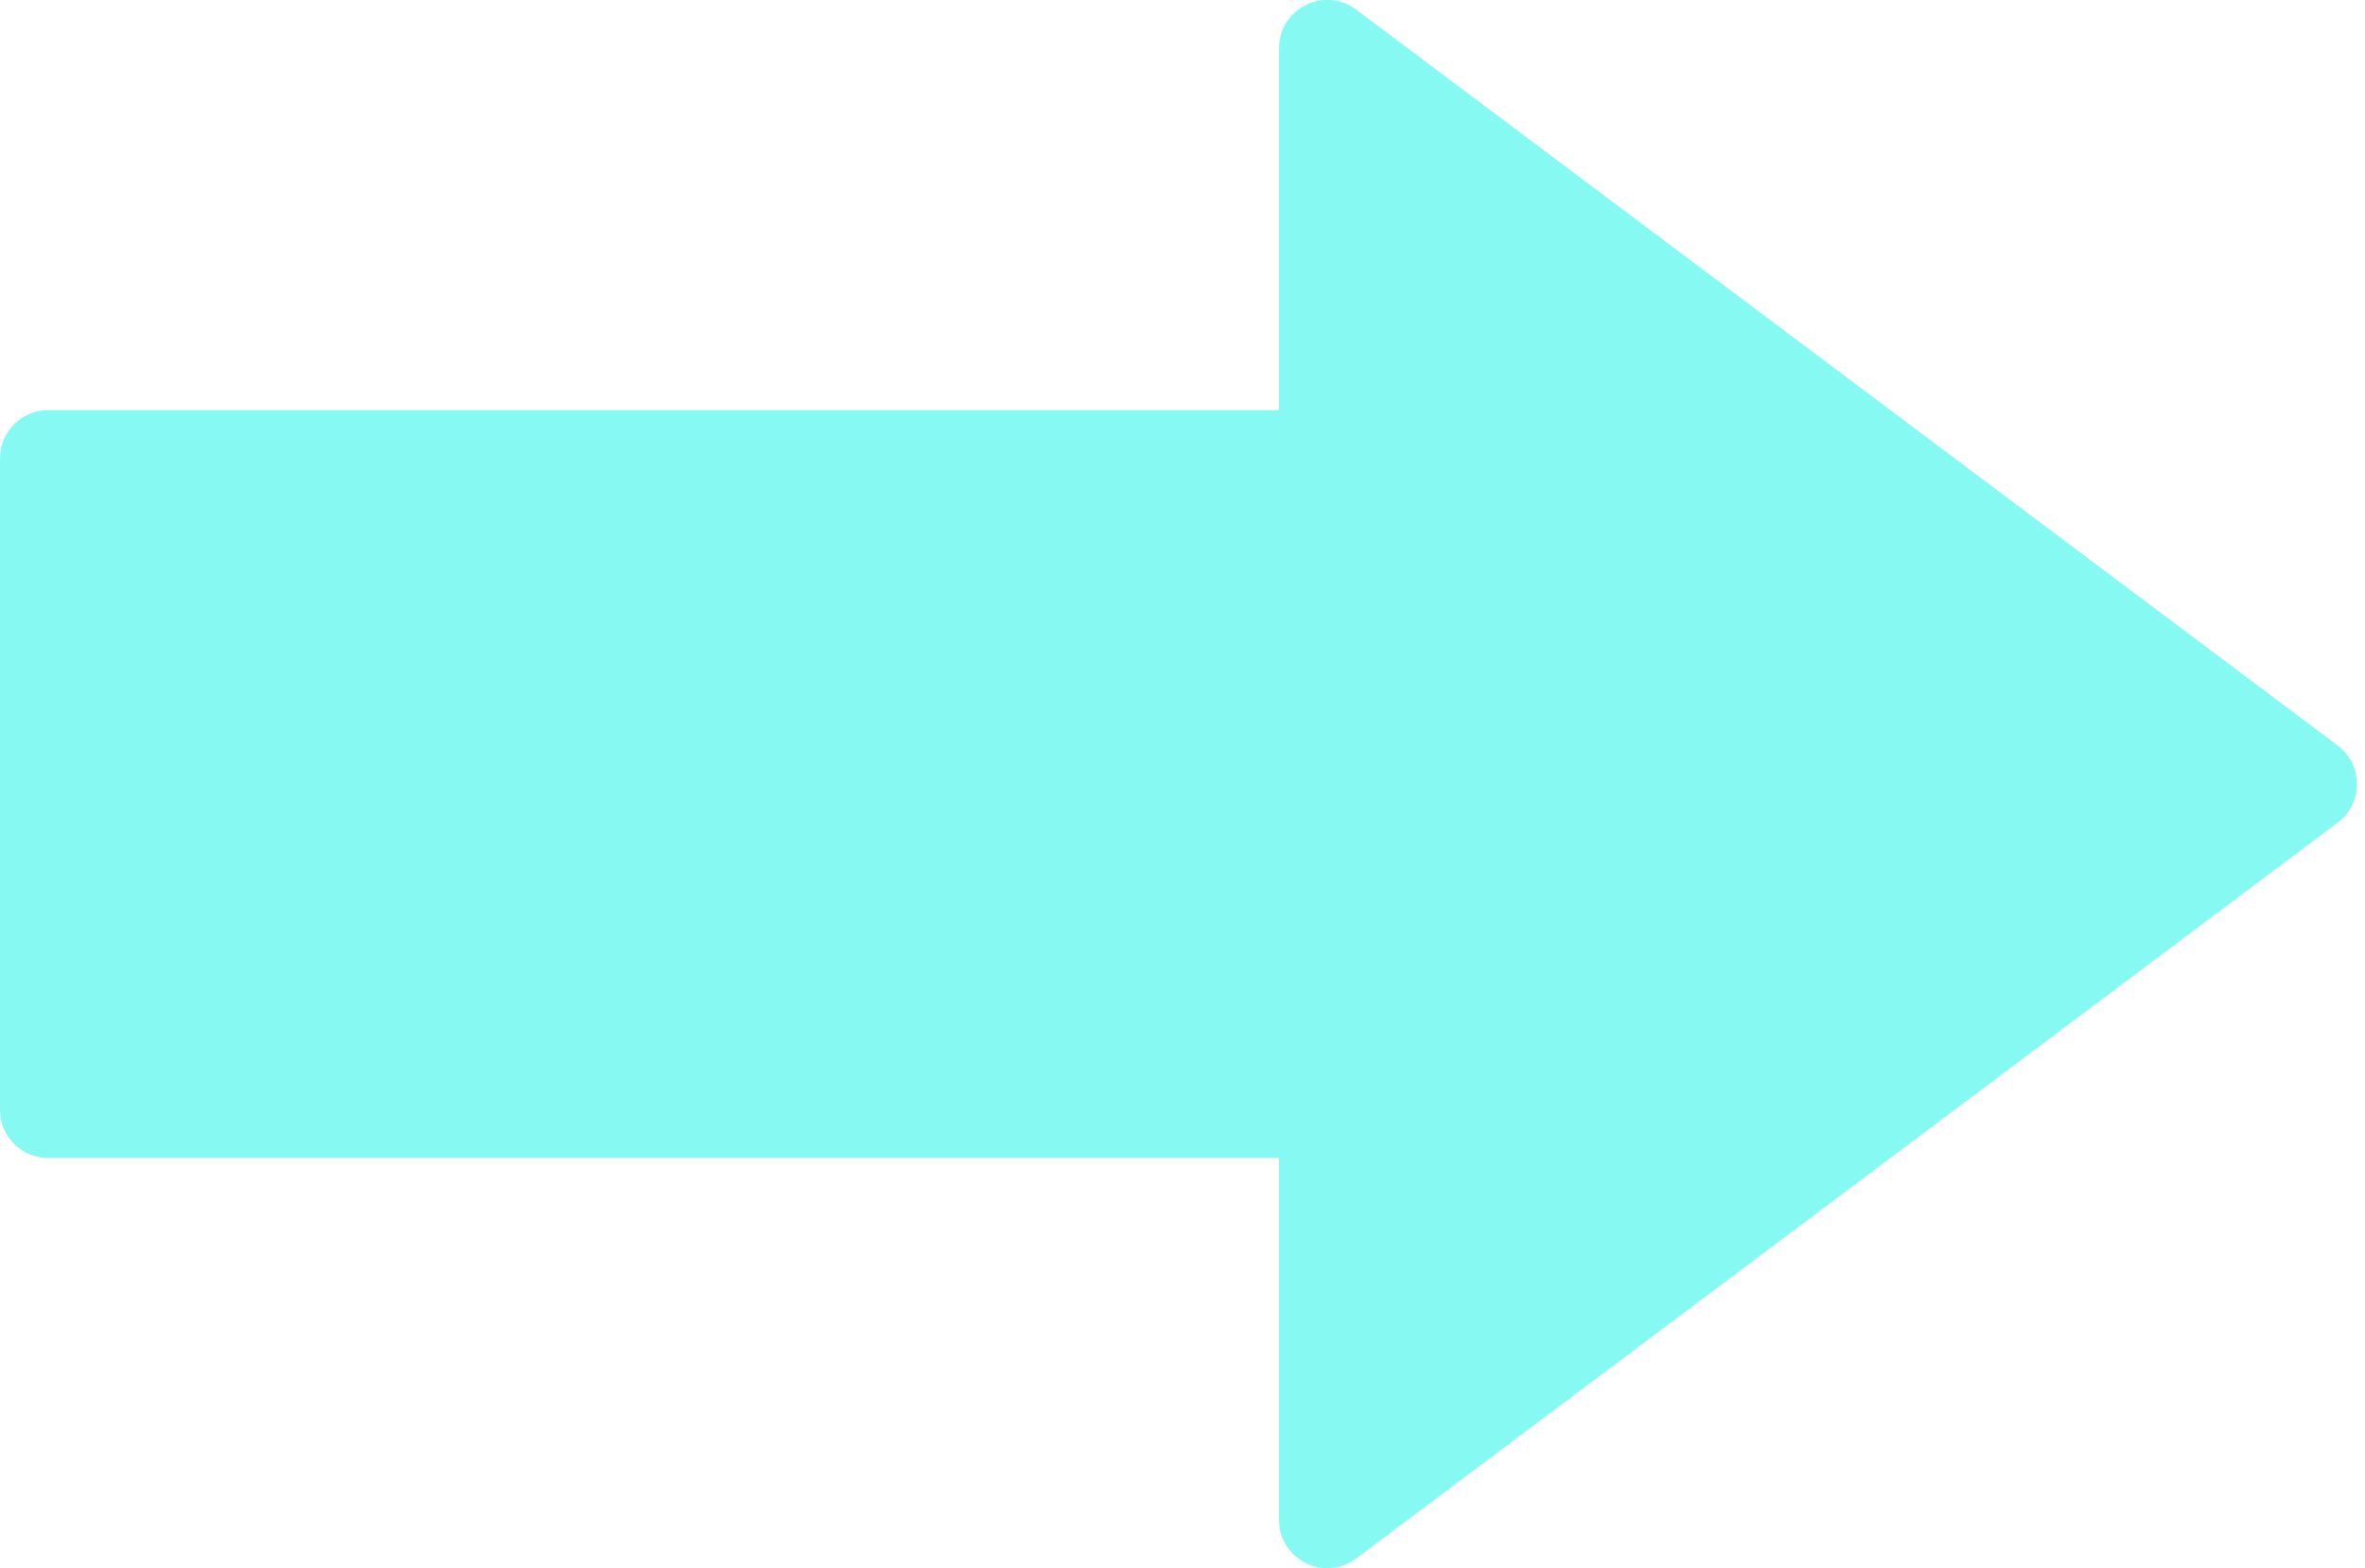 <?xml version="1.0" encoding="UTF-8"?> <svg xmlns="http://www.w3.org/2000/svg" width="98" height="65" viewBox="0 0 98 65" fill="none"> <path fill-rule="evenodd" clip-rule="evenodd" d="M96.867 30.9L56.2 0.4C54.882 -0.589 53 0.352 53 2V17L2 17C0.895 17 0 17.895 0 19V46C0 47.105 0.895 48 2 48H53V63C53 64.648 54.882 65.589 56.2 64.6L96.867 34.1C97.933 33.3 97.933 31.7 96.867 30.9Z" fill="#86F9F2"></path> </svg> 